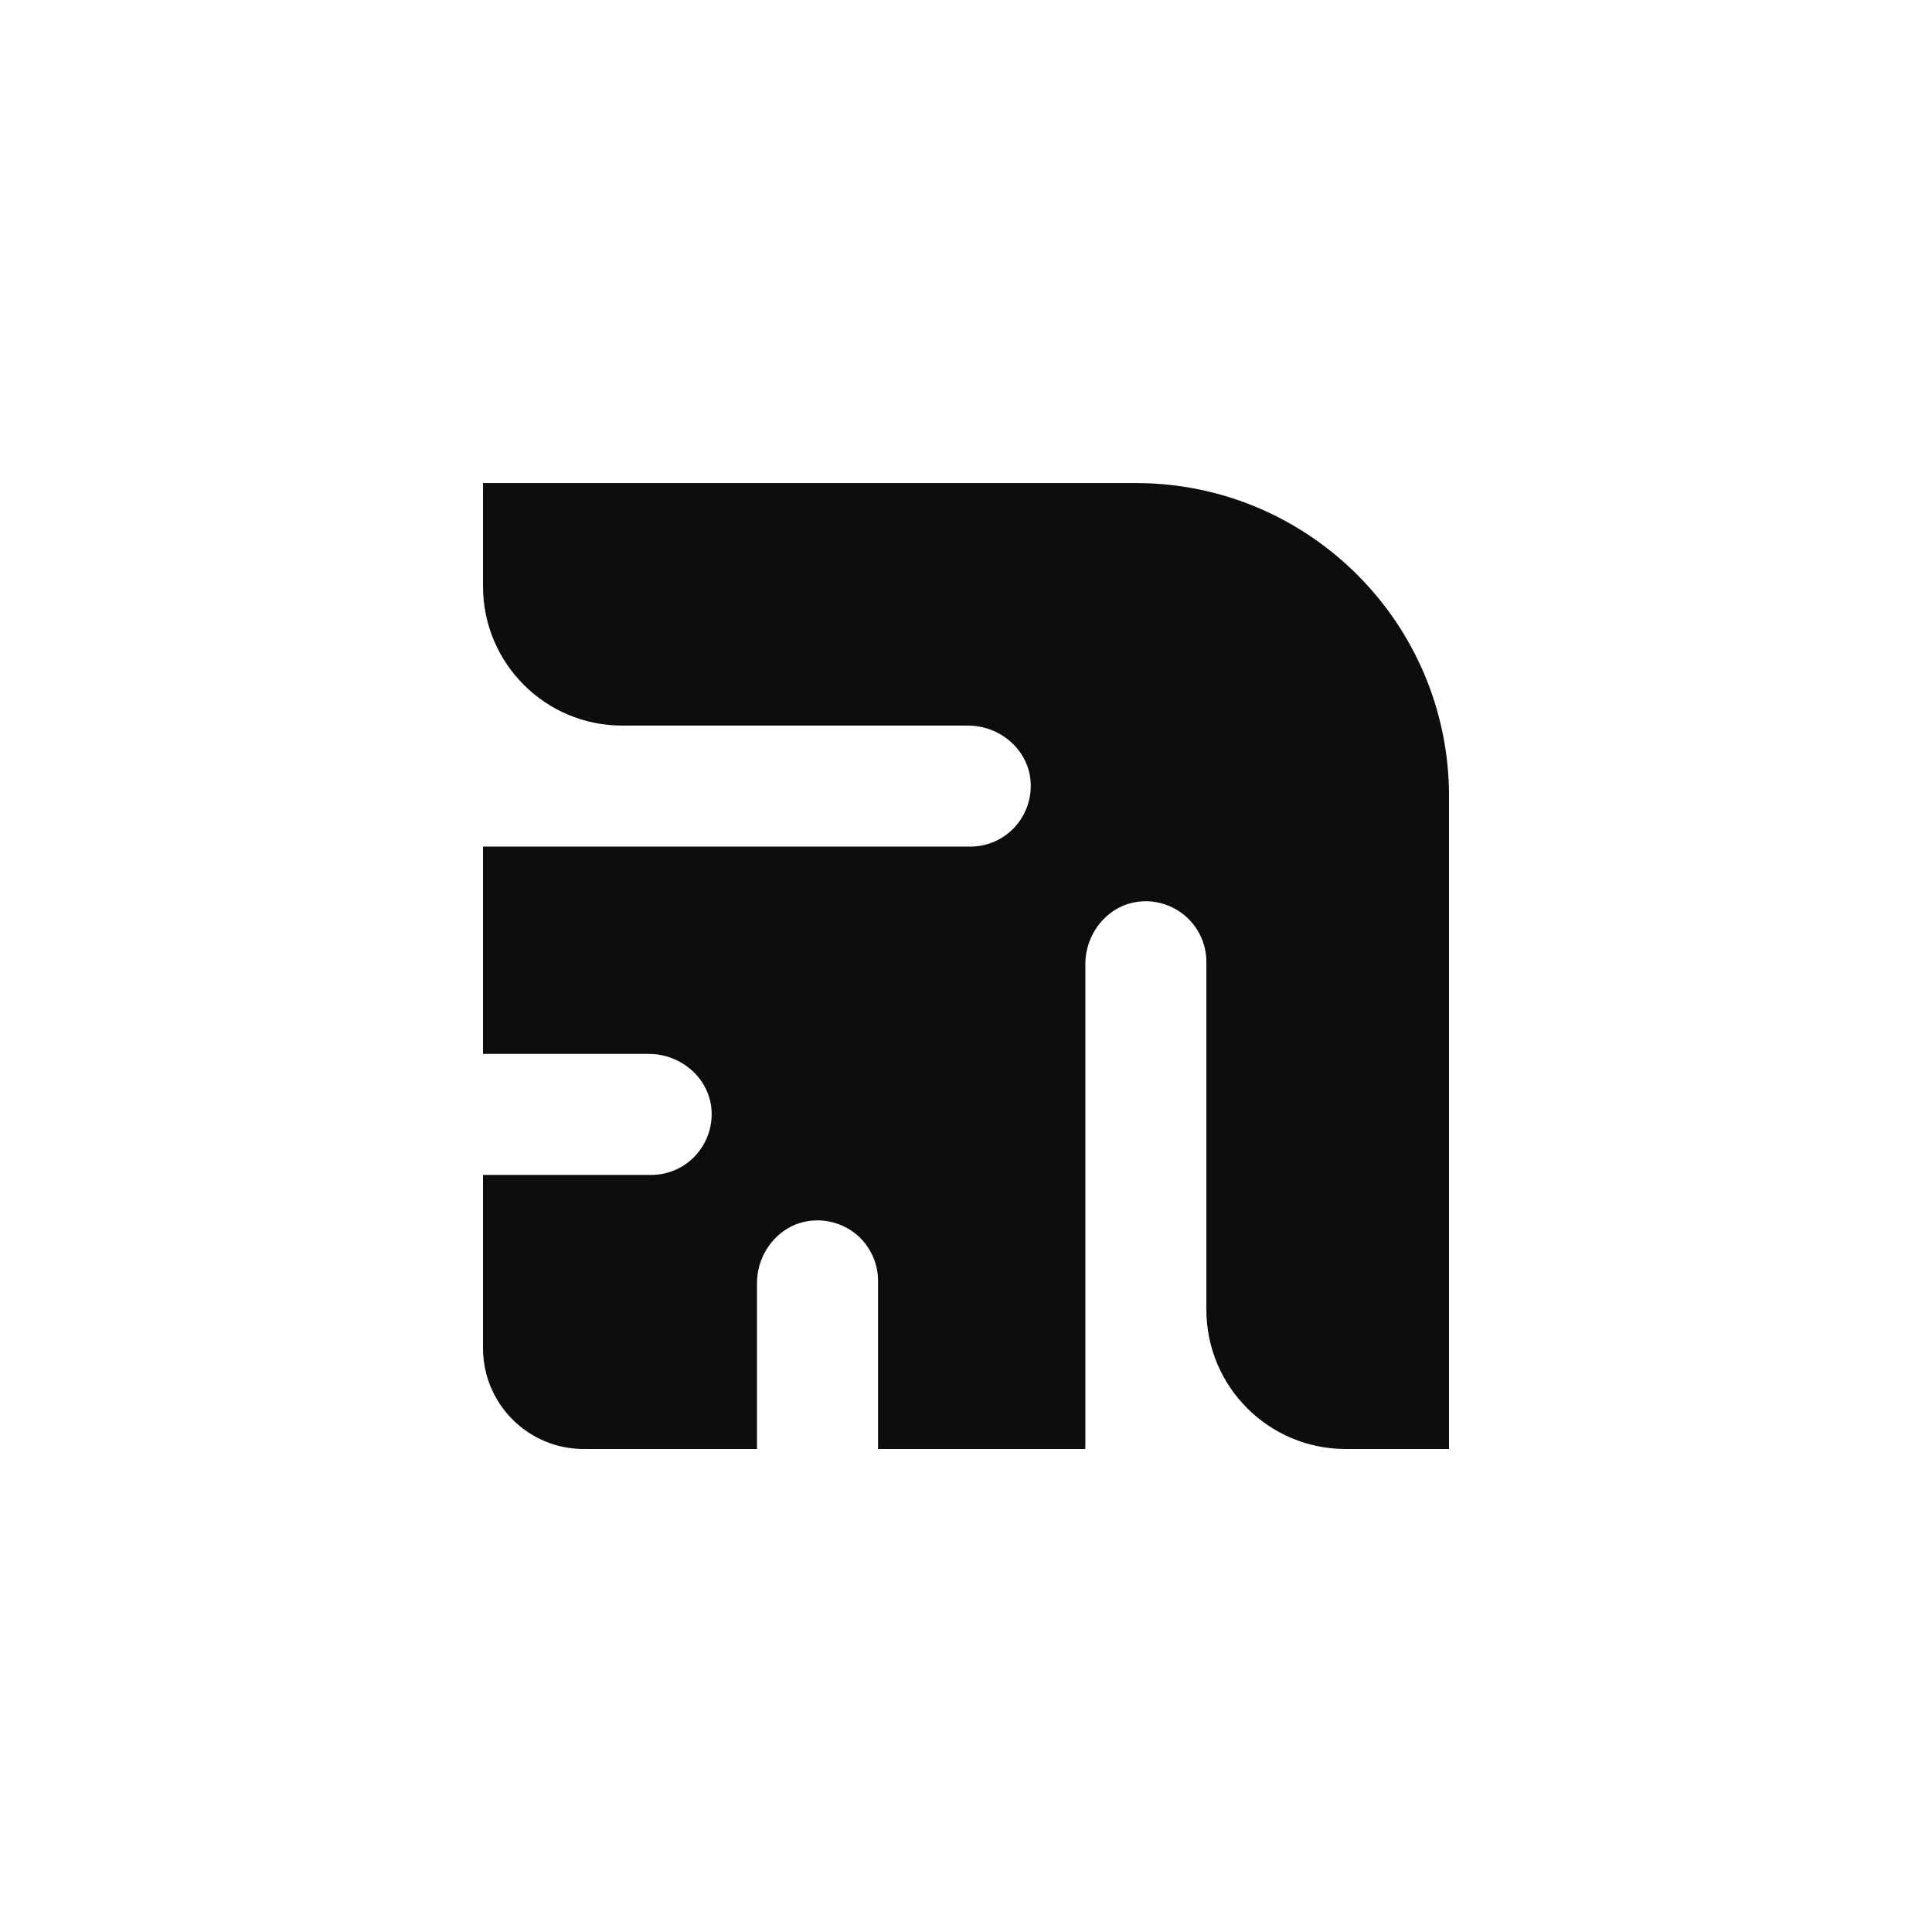 <?xml version="1.0" encoding="UTF-8"?>
<svg id="Layer_1" xmlns="http://www.w3.org/2000/svg" viewBox="0 0 1080 1080">
  <defs>
    <style>
      .cls-1 {
        fill: #0d0d0d;
      }
    </style>
  </defs>
  <path class="cls-1" d="M810,445.1v364.9h-57.76c-43,0-77.87-34.87-77.87-77.87v-194.52c0-9.46-4.04-18.54-11.03-24.91-6.94-6.37-16.52-9.65-25.85-8.76-17.28,1.45-30.77,16.9-30.77,35.06v271.01h-115.89v-94.01c0-9.46-3.97-18.54-10.97-24.97-7-6.37-16.46-9.52-25.92-8.7-17.28,1.45-30.77,16.9-30.77,34.99v92.69h-96.85c-31.09,0-56.31-25.22-56.31-56.37v-96.85h94.02c9.46,0,18.54-3.97,24.91-11.03,6.37-6.94,9.58-16.39,8.76-25.85-1.51-17.28-16.9-30.77-35.06-30.77h-92.63v-115.89h272.4c9.46,0,18.54-3.97,24.91-10.97,6.37-7,9.58-16.39,8.76-25.85-1.45-17.34-16.9-30.83-35.06-30.83h-193.14c-43,.06-77.87-34.81-77.87-77.81v-57.76h364.9c96.72,0,175.1,78.38,175.1,175.1Z"/>
</svg>
